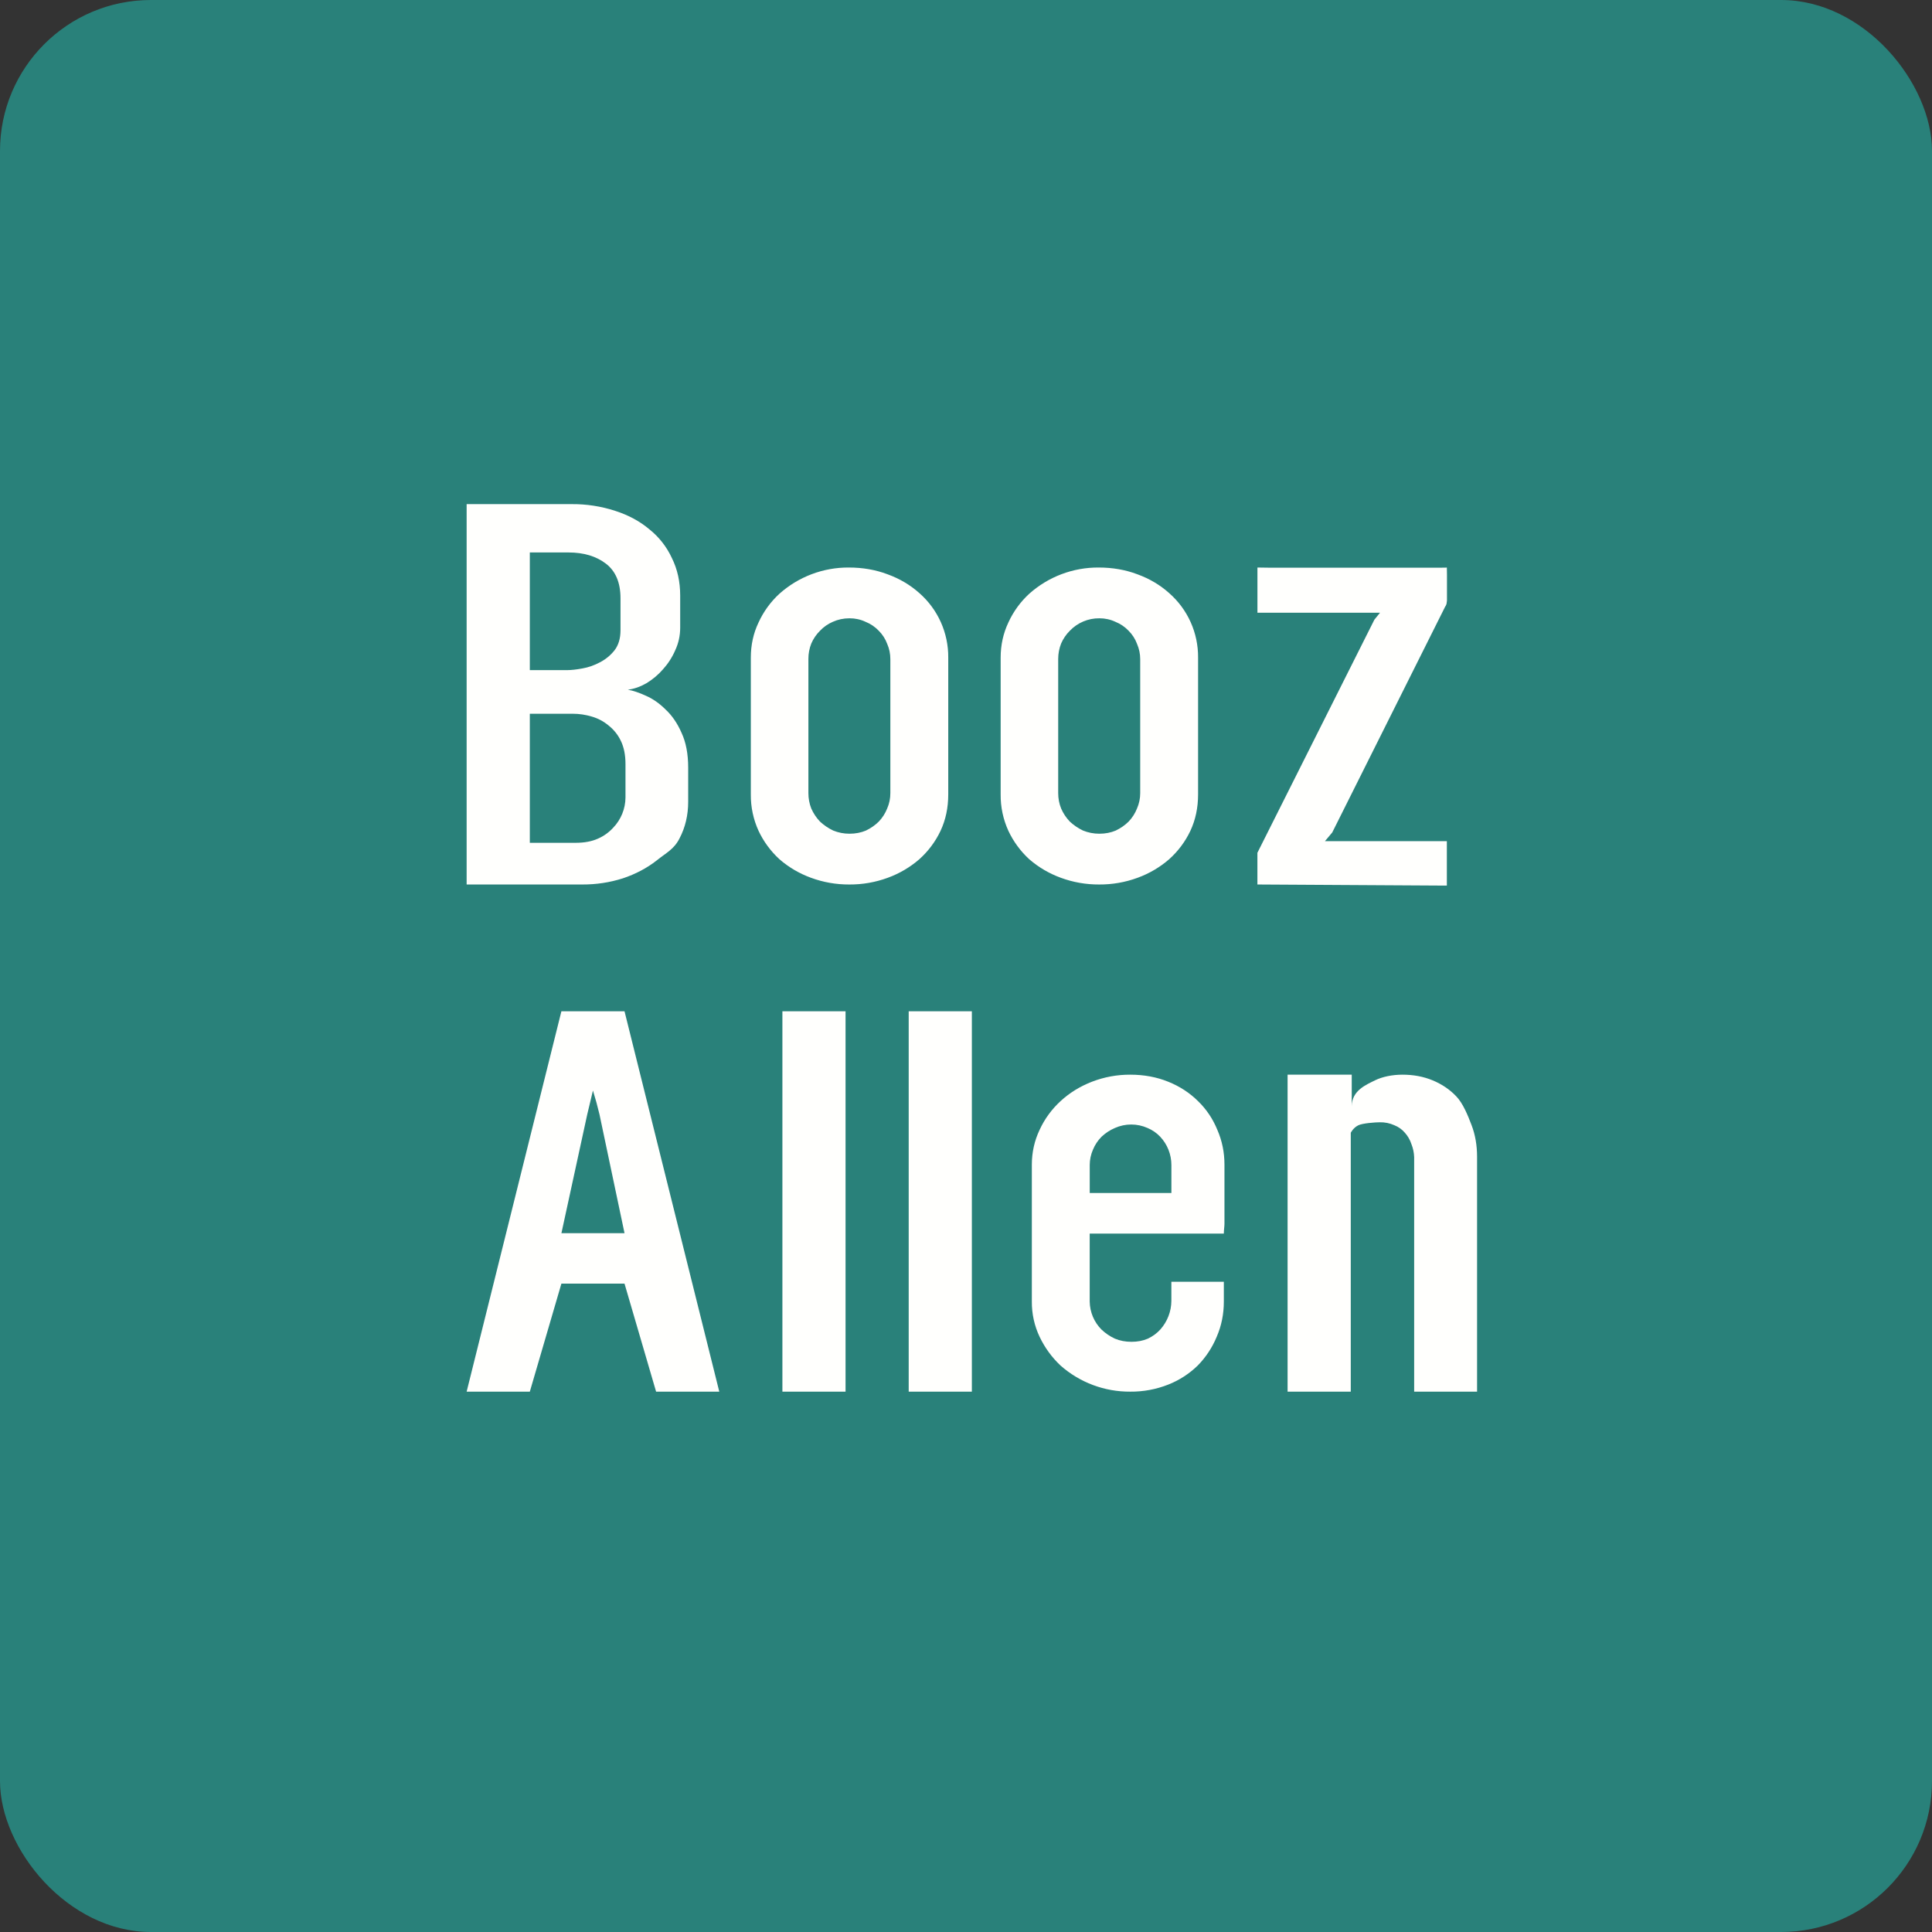 <!-- by FastBull --><svg width="64px" height="64px" viewBox="0 0 64 64" version="1.1" xmlns="http://www.w3.org/2000/svg" xmlns:xlink="http://www.w3.org/1999/xlink">
    <rect x="0" y="0" width="64" height="64" fill="#333333" stroke="none"/>
    <title>c23e343c66c0f6acca75e218dcc636241725523110682</title>
    <g id="页面-1" stroke="none" stroke-width="1" fill="none" fill-rule="evenodd">
        <g id="c23e343c66c0f6acca75e218dcc636241725523110682" fill-rule="nonzero">
            <rect id="矩形" fill="#29817A" x="0" y="0" width="64" height="64" rx="5"></rect>
            <path d="M15.458,17.033 L15.458,16.7 L18.929,16.7 C19.422,16.695 19.912,16.77 20.38,16.923 C20.819,17.064 21.196,17.268 21.511,17.534 C21.831,17.789 22.086,18.115 22.257,18.486 C22.441,18.857 22.532,19.27 22.532,19.727 L22.532,20.792 C22.532,21.058 22.477,21.306 22.368,21.541 C22.268,21.772 22.131,21.985 21.962,22.172 C21.804,22.354 21.618,22.509 21.412,22.634 C21.207,22.751 21.002,22.823 20.797,22.847 C20.973,22.878 21.174,22.945 21.401,23.05 C21.628,23.149 21.844,23.3 22.049,23.504 C22.261,23.701 22.438,23.958 22.576,24.273 C22.723,24.588 22.797,24.973 22.797,25.43 L22.797,26.558 C22.797,27.004 22.701,27.408 22.511,27.771 C22.327,28.136 22.075,28.244 21.753,28.504 C21.431,28.756 21.057,28.954 20.633,29.096 C20.199,29.234 19.747,29.302 19.292,29.3 L15.458,29.3 L15.458,17.033 Z M17.551,23.643 L17.551,27.919 L19.073,27.919 C19.358,27.919 19.604,27.873 19.808,27.781 C20,27.697 20.172,27.574 20.313,27.419 C20.571,27.15 20.717,26.793 20.72,26.42 L20.72,25.31 C20.72,25.008 20.668,24.751 20.566,24.541 C20.472,24.343 20.333,24.169 20.16,24.033 C19.996,23.896 19.805,23.794 19.599,23.736 C19.396,23.675 19.186,23.644 18.974,23.644 L17.551,23.644 L17.551,23.643 Z M17.551,18.301 L17.551,22.199 L18.776,22.199 C18.923,22.199 19.094,22.18 19.292,22.143 C19.497,22.107 19.691,22.038 19.875,21.939 C20.064,21.841 20.225,21.709 20.358,21.541 C20.49,21.368 20.555,21.147 20.555,20.875 L20.555,19.82 C20.555,19.301 20.394,18.919 20.072,18.672 C19.75,18.425 19.337,18.301 18.831,18.301 L17.55,18.301 L17.551,18.301 Z M47.702,18.806 C47.923,18.806 47.929,18.8 47.929,18.8 L47.933,19.048 L47.933,19.871 C47.933,19.902 47.929,19.933 47.923,19.963 C47.923,19.995 47.911,20.032 47.889,20.075 L47.879,20.084 L44.132,27.577 L43.891,27.864 L47.929,27.864 L47.929,29.336 L47.779,29.336 L41.653,29.3 C41.719,29.3 41.58,29.3 41.653,29.3 C41.653,29.368 41.653,29.237 41.653,29.3 L41.653,28.25 C41.653,28.356 41.648,28.353 41.653,28.25 C41.632,28.293 41.675,28.201 41.653,28.25 L45.528,20.528 L45.715,20.297 L41.654,20.297 L41.654,18.8 L42.078,18.806 L47.702,18.806 Z M23.827,46.1 L21.734,46.1 L20.688,42.522 L18.597,42.522 L17.551,46.1 L15.458,46.1 L18.597,33.5 L20.688,33.5 L23.827,46.1 Z M18.597,40.85 L20.688,40.85 L19.859,36.917 L19.758,36.521 L19.642,36.125 L19.453,36.917 L18.598,40.85 L18.597,40.85 Z M25.918,33.594 L25.918,33.5 L28.01,33.5 L28.01,46.1 L25.918,46.1 L25.918,33.593 L25.918,33.594 Z M30.102,33.594 L30.102,33.5 L32.194,33.5 L32.194,44.525 C32.194,44.562 32.194,44.719 32.194,44.525 L32.194,46.1 L30.102,46.1 L30.102,33.593 L30.102,33.594 Z M44.746,45.779 L44.746,46.1 L42.653,46.1 L42.653,35.6 L44.778,35.6 L44.778,36.65 C44.778,36.121 45.264,35.931 45.55,35.787 C45.792,35.668 46.122,35.6 46.458,35.6 C46.824,35.6 47.156,35.663 47.456,35.787 C47.76,35.913 48.022,36.088 48.237,36.314 C48.46,36.54 48.63,36.96 48.749,37.275 C48.869,37.59 48.93,37.938 48.93,38.319 L48.93,46.1 L46.846,46.1 L46.846,38.328 C46.84,38.181 46.81,38.036 46.755,37.9 C46.71,37.761 46.637,37.634 46.54,37.525 C46.446,37.414 46.325,37.328 46.19,37.275 C46.037,37.206 45.871,37.173 45.705,37.177 C45.554,37.177 45.136,37.209 44.999,37.275 C44.825,37.359 44.746,37.525 44.746,37.525 L44.746,45.779 Z M34.181,38.583 C34.181,38.173 34.267,37.79 34.437,37.43 C34.602,37.07 34.838,36.746 35.13,36.478 C35.428,36.203 35.776,35.987 36.174,35.833 C36.578,35.677 37.008,35.598 37.441,35.6 C37.896,35.6 38.315,35.678 38.698,35.833 C39.081,35.987 39.412,36.203 39.688,36.478 C39.965,36.747 40.178,37.064 40.327,37.43 C40.484,37.79 40.562,38.175 40.562,38.583 L40.562,40.536 C40.562,40.634 40.541,40.744 40.541,40.864 L36.098,40.864 L36.098,43.117 C36.103,43.466 36.244,43.8 36.492,44.047 C36.62,44.167 36.765,44.267 36.929,44.343 C37.099,44.415 37.283,44.449 37.482,44.449 C37.681,44.449 37.862,44.415 38.026,44.344 C38.189,44.266 38.327,44.164 38.441,44.037 C38.671,43.777 38.8,43.443 38.803,43.096 L38.803,42.461 L40.541,42.461 L40.541,43.117 C40.541,43.533 40.462,43.92 40.306,44.28 C40.16,44.635 39.947,44.959 39.678,45.233 C39.397,45.508 39.064,45.723 38.698,45.867 C38.298,46.025 37.871,46.104 37.441,46.1 C36.59,46.106 35.766,45.797 35.129,45.233 C34.841,44.961 34.606,44.638 34.437,44.28 C34.265,43.917 34.178,43.519 34.181,43.117 L34.181,38.582 L34.181,38.583 Z M36.099,39.52 L38.804,39.52 L38.804,38.594 C38.804,38.244 38.671,37.907 38.431,37.653 C38.314,37.53 38.173,37.433 38.016,37.367 C37.671,37.212 37.275,37.212 36.93,37.367 C36.769,37.436 36.621,37.533 36.493,37.653 C36.369,37.777 36.271,37.924 36.205,38.086 C36.135,38.246 36.099,38.419 36.099,38.594 L36.099,39.52 L36.099,39.52 Z M24.872,21.783 C24.872,21.367 24.956,20.98 25.128,20.62 C25.293,20.259 25.528,19.935 25.821,19.667 C26.453,19.103 27.273,18.794 28.12,18.8 C28.576,18.8 29.002,18.873 29.399,19.023 C29.804,19.17 30.155,19.379 30.454,19.646 C31.069,20.185 31.419,20.965 31.412,21.783 L31.412,26.317 C31.412,26.754 31.328,27.156 31.157,27.522 C30.988,27.88 30.748,28.2 30.453,28.464 C30.146,28.73 29.792,28.938 29.41,29.077 C29,29.228 28.568,29.303 28.132,29.3 C27.699,29.302 27.27,29.227 26.864,29.077 C26.482,28.938 26.128,28.731 25.821,28.464 C25.531,28.198 25.295,27.878 25.128,27.522 C24.955,27.144 24.868,26.733 24.872,26.317 L24.872,21.782 L24.872,21.783 Z M26.779,26.274 C26.779,26.45 26.811,26.62 26.874,26.782 C26.946,26.944 27.042,27.089 27.163,27.216 C27.291,27.335 27.436,27.434 27.599,27.512 C27.769,27.582 27.95,27.618 28.142,27.618 C28.342,27.618 28.522,27.582 28.686,27.513 C28.849,27.434 28.991,27.335 29.111,27.216 C29.231,27.091 29.325,26.943 29.389,26.782 C29.46,26.62 29.494,26.45 29.494,26.274 L29.494,21.837 C29.494,21.66 29.46,21.49 29.389,21.328 C29.329,21.166 29.234,21.018 29.111,20.895 C28.988,20.766 28.839,20.665 28.674,20.599 C28.508,20.52 28.326,20.481 28.142,20.482 C27.943,20.482 27.759,20.521 27.589,20.598 C27.428,20.667 27.283,20.768 27.163,20.895 C27.041,21.016 26.943,21.16 26.875,21.318 C26.811,21.48 26.778,21.652 26.779,21.826 L26.779,26.274 Z M33.148,21.783 C33.148,21.367 33.234,20.98 33.404,20.62 C33.569,20.259 33.804,19.935 34.097,19.667 C34.729,19.103 35.549,18.794 36.396,18.8 C36.852,18.8 37.278,18.873 37.675,19.023 C38.08,19.17 38.431,19.379 38.729,19.646 C39.345,20.185 39.695,20.965 39.688,21.783 L39.688,26.317 C39.688,26.754 39.604,27.156 39.433,27.522 C39.264,27.88 39.024,28.2 38.729,28.464 C38.422,28.73 38.068,28.938 37.686,29.077 C37.276,29.228 36.844,29.303 36.408,29.3 C35.975,29.302 35.546,29.227 35.14,29.077 C34.758,28.938 34.404,28.731 34.096,28.464 C33.806,28.198 33.571,27.878 33.404,27.522 C33.231,27.144 33.144,26.733 33.148,26.317 L33.148,21.782 L33.148,21.783 Z M35.054,26.274 C35.054,26.45 35.086,26.62 35.151,26.782 C35.221,26.944 35.318,27.089 35.439,27.216 C35.566,27.335 35.712,27.434 35.874,27.512 C36.045,27.582 36.226,27.618 36.418,27.618 C36.618,27.618 36.798,27.582 36.961,27.513 C37.125,27.434 37.267,27.335 37.387,27.216 C37.507,27.091 37.601,26.943 37.665,26.782 C37.735,26.62 37.771,26.45 37.771,26.274 L37.771,21.837 C37.771,21.66 37.735,21.49 37.665,21.328 C37.605,21.166 37.51,21.018 37.387,20.895 C37.264,20.766 37.115,20.665 36.951,20.599 C36.784,20.52 36.602,20.481 36.418,20.482 C36.049,20.478 35.694,20.628 35.439,20.895 C35.317,21.016 35.219,21.16 35.151,21.318 C35.087,21.48 35.054,21.652 35.054,21.826 L35.054,26.274 Z" id="形状" fill="#FFFFFD"></path>
        </g>
    </g>
</svg>